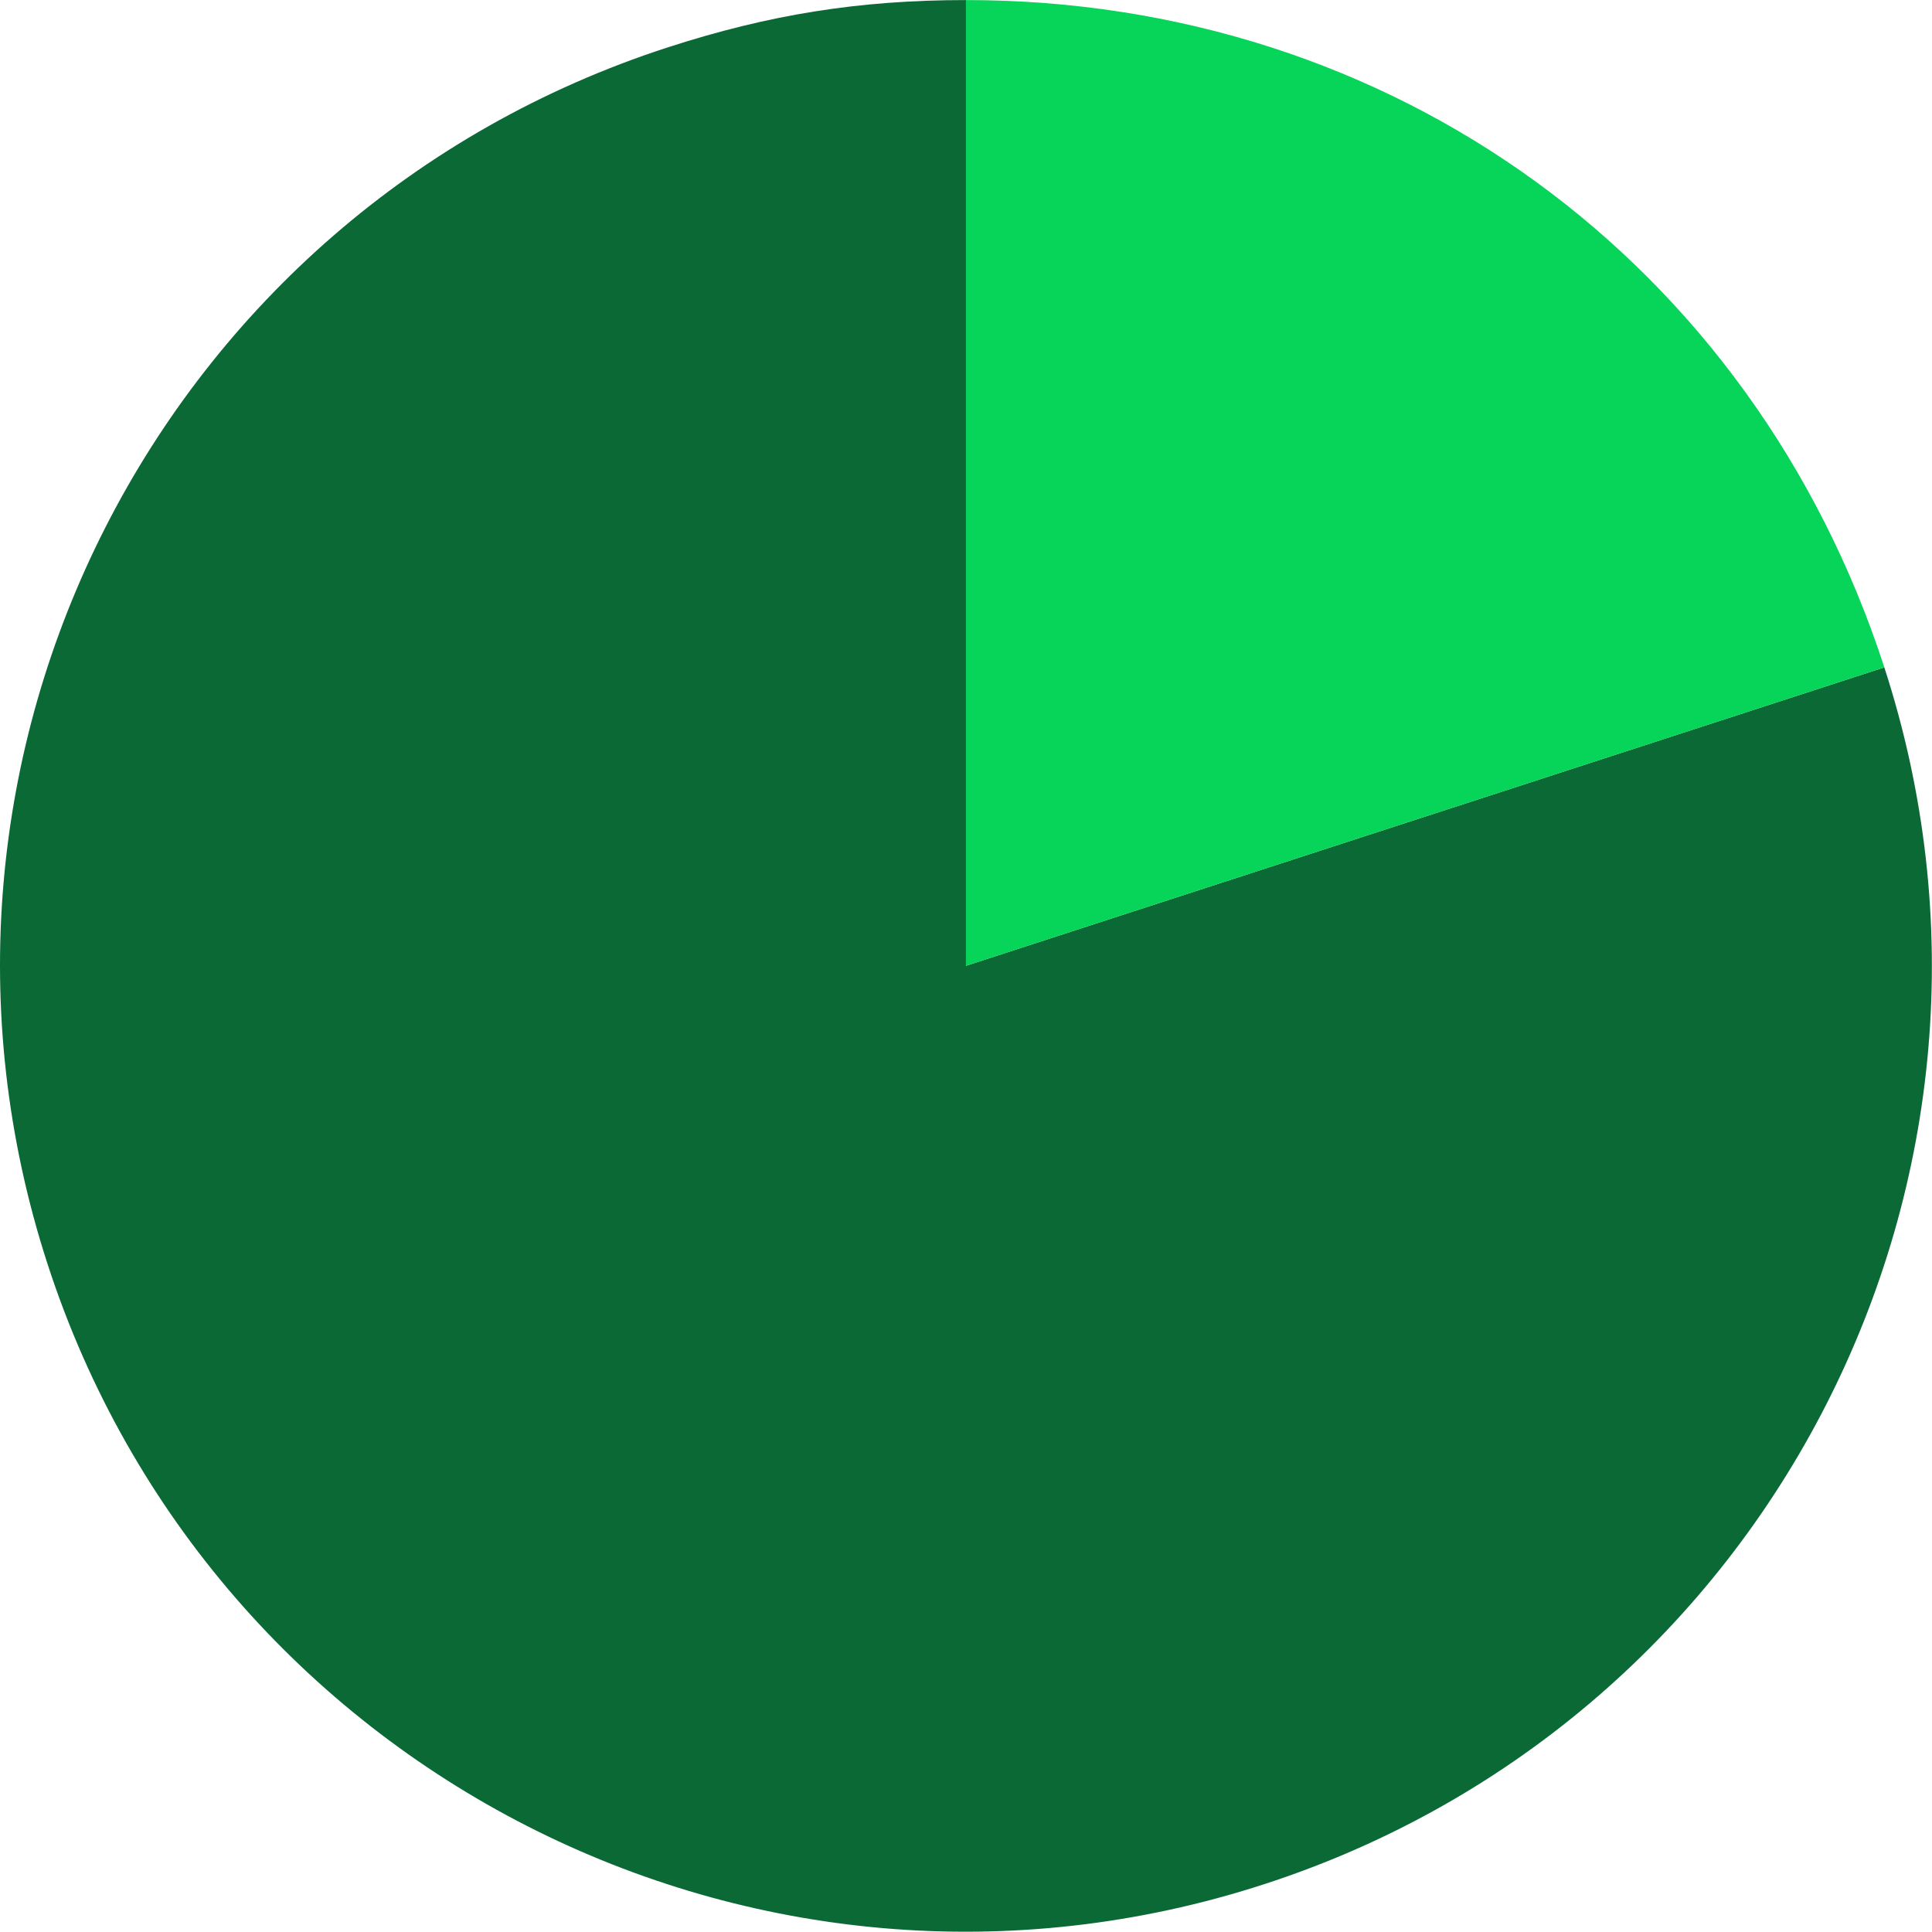 <svg width="92" height="92" viewBox="0 0 92 92" fill="none" xmlns="http://www.w3.org/2000/svg">
<g clip-path="url(#clip0_3528_15828)">
<path d="M45.998 45.99L89.729 31.78C97.584 55.941 84.355 81.88 60.208 89.721C36.047 97.576 10.108 84.348 2.267 60.2C-5.588 36.039 7.627 10.1 31.788 2.259C36.617 0.693 40.916 0.003 45.998 0.003V45.99Z" fill="#0B6936"/>
<path d="M46 45.99V0.003C66.313 0.003 83.455 12.462 89.731 31.78L46 45.99Z" fill="#06D559"/>
</g>
<defs>
<clipPath id="clip0_3528_15828">
<rect width="92" height="91.987" fill="white" transform="translate(0 -0)"/>
</clipPath>
</defs>
</svg>
